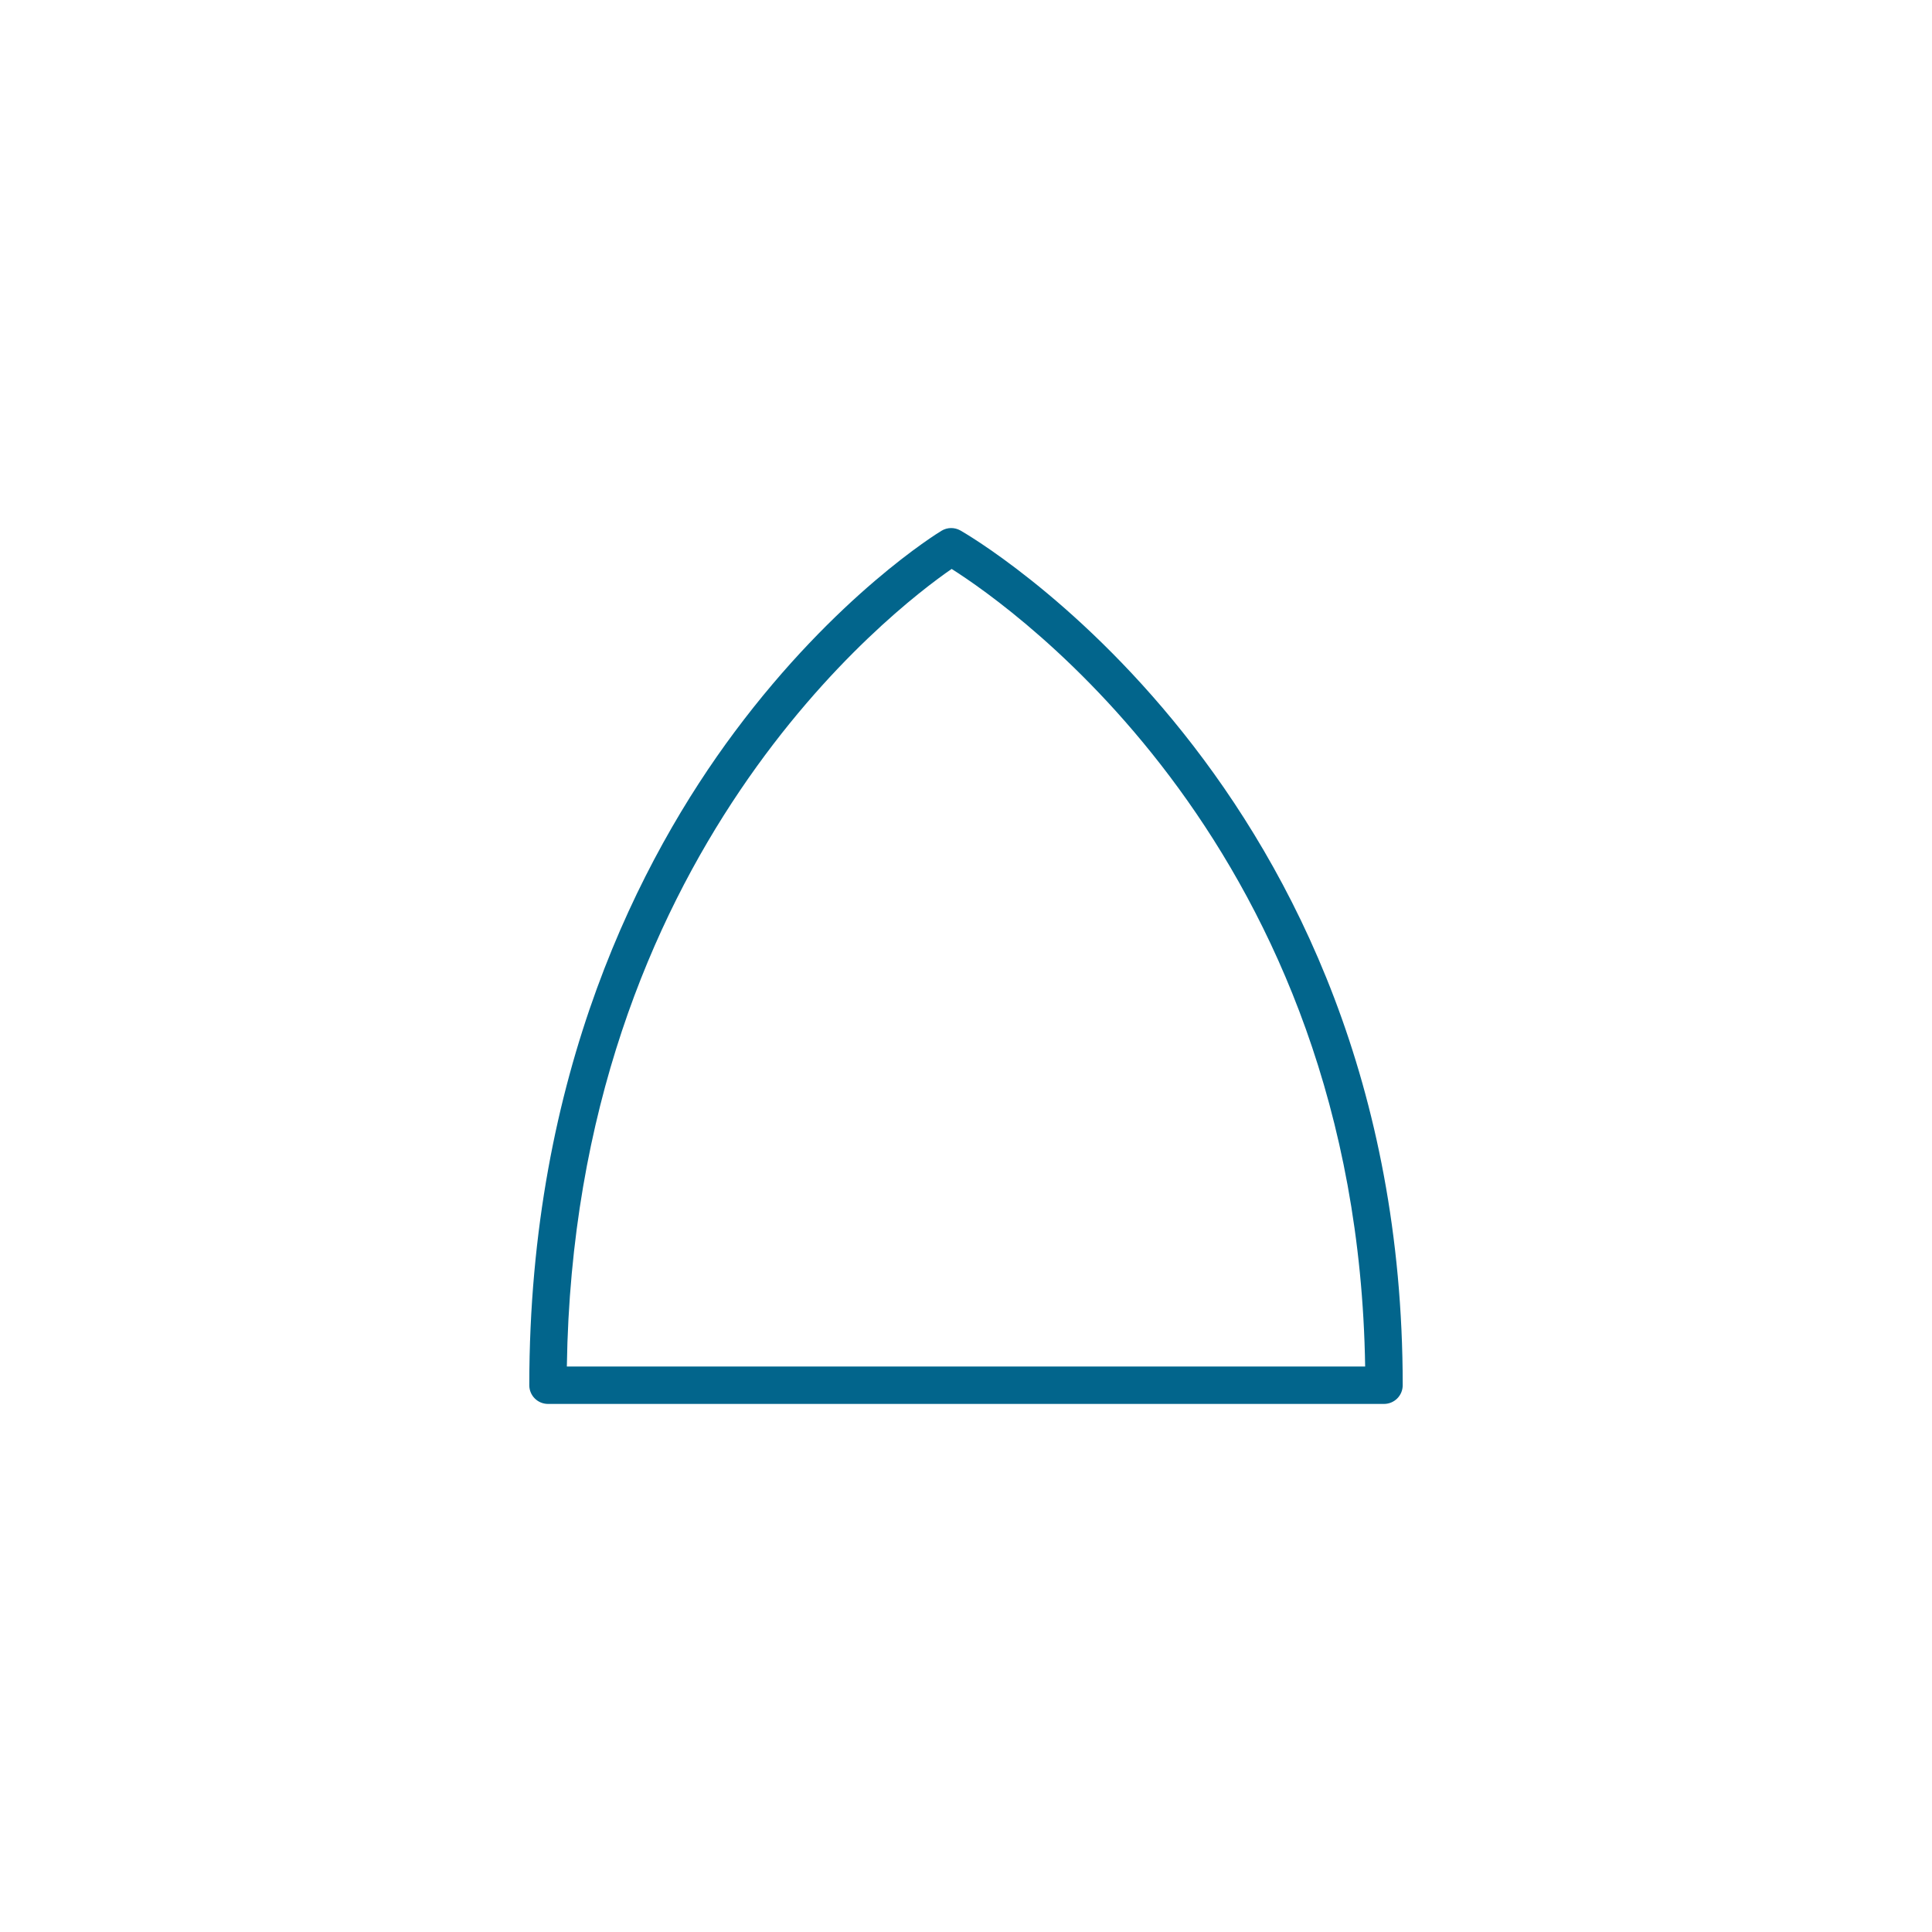 <?xml version="1.0" encoding="UTF-8"?><svg id="Layer_1" xmlns="http://www.w3.org/2000/svg" viewBox="0 0 100 100"><defs><style>.cls-1{fill:#02658c;stroke-width:0px;}</style></defs><path class="cls-1" d="M71.636,72.667H28.364c-.535,0-.968-.433-.968-.968,0-16.158,5.779-27.307,10.627-33.815,5.27-7.074,10.49-10.279,10.71-10.412.296-.18.667-.187.971-.018.229.127,22.9,13.065,22.9,44.245,0,.535-.433.968-.968.968ZM29.34,70.731h41.32c-.419-26.79-18.192-39.251-21.403-41.283-3.045,2.103-19.525,14.713-19.917,41.283Z"/></svg>